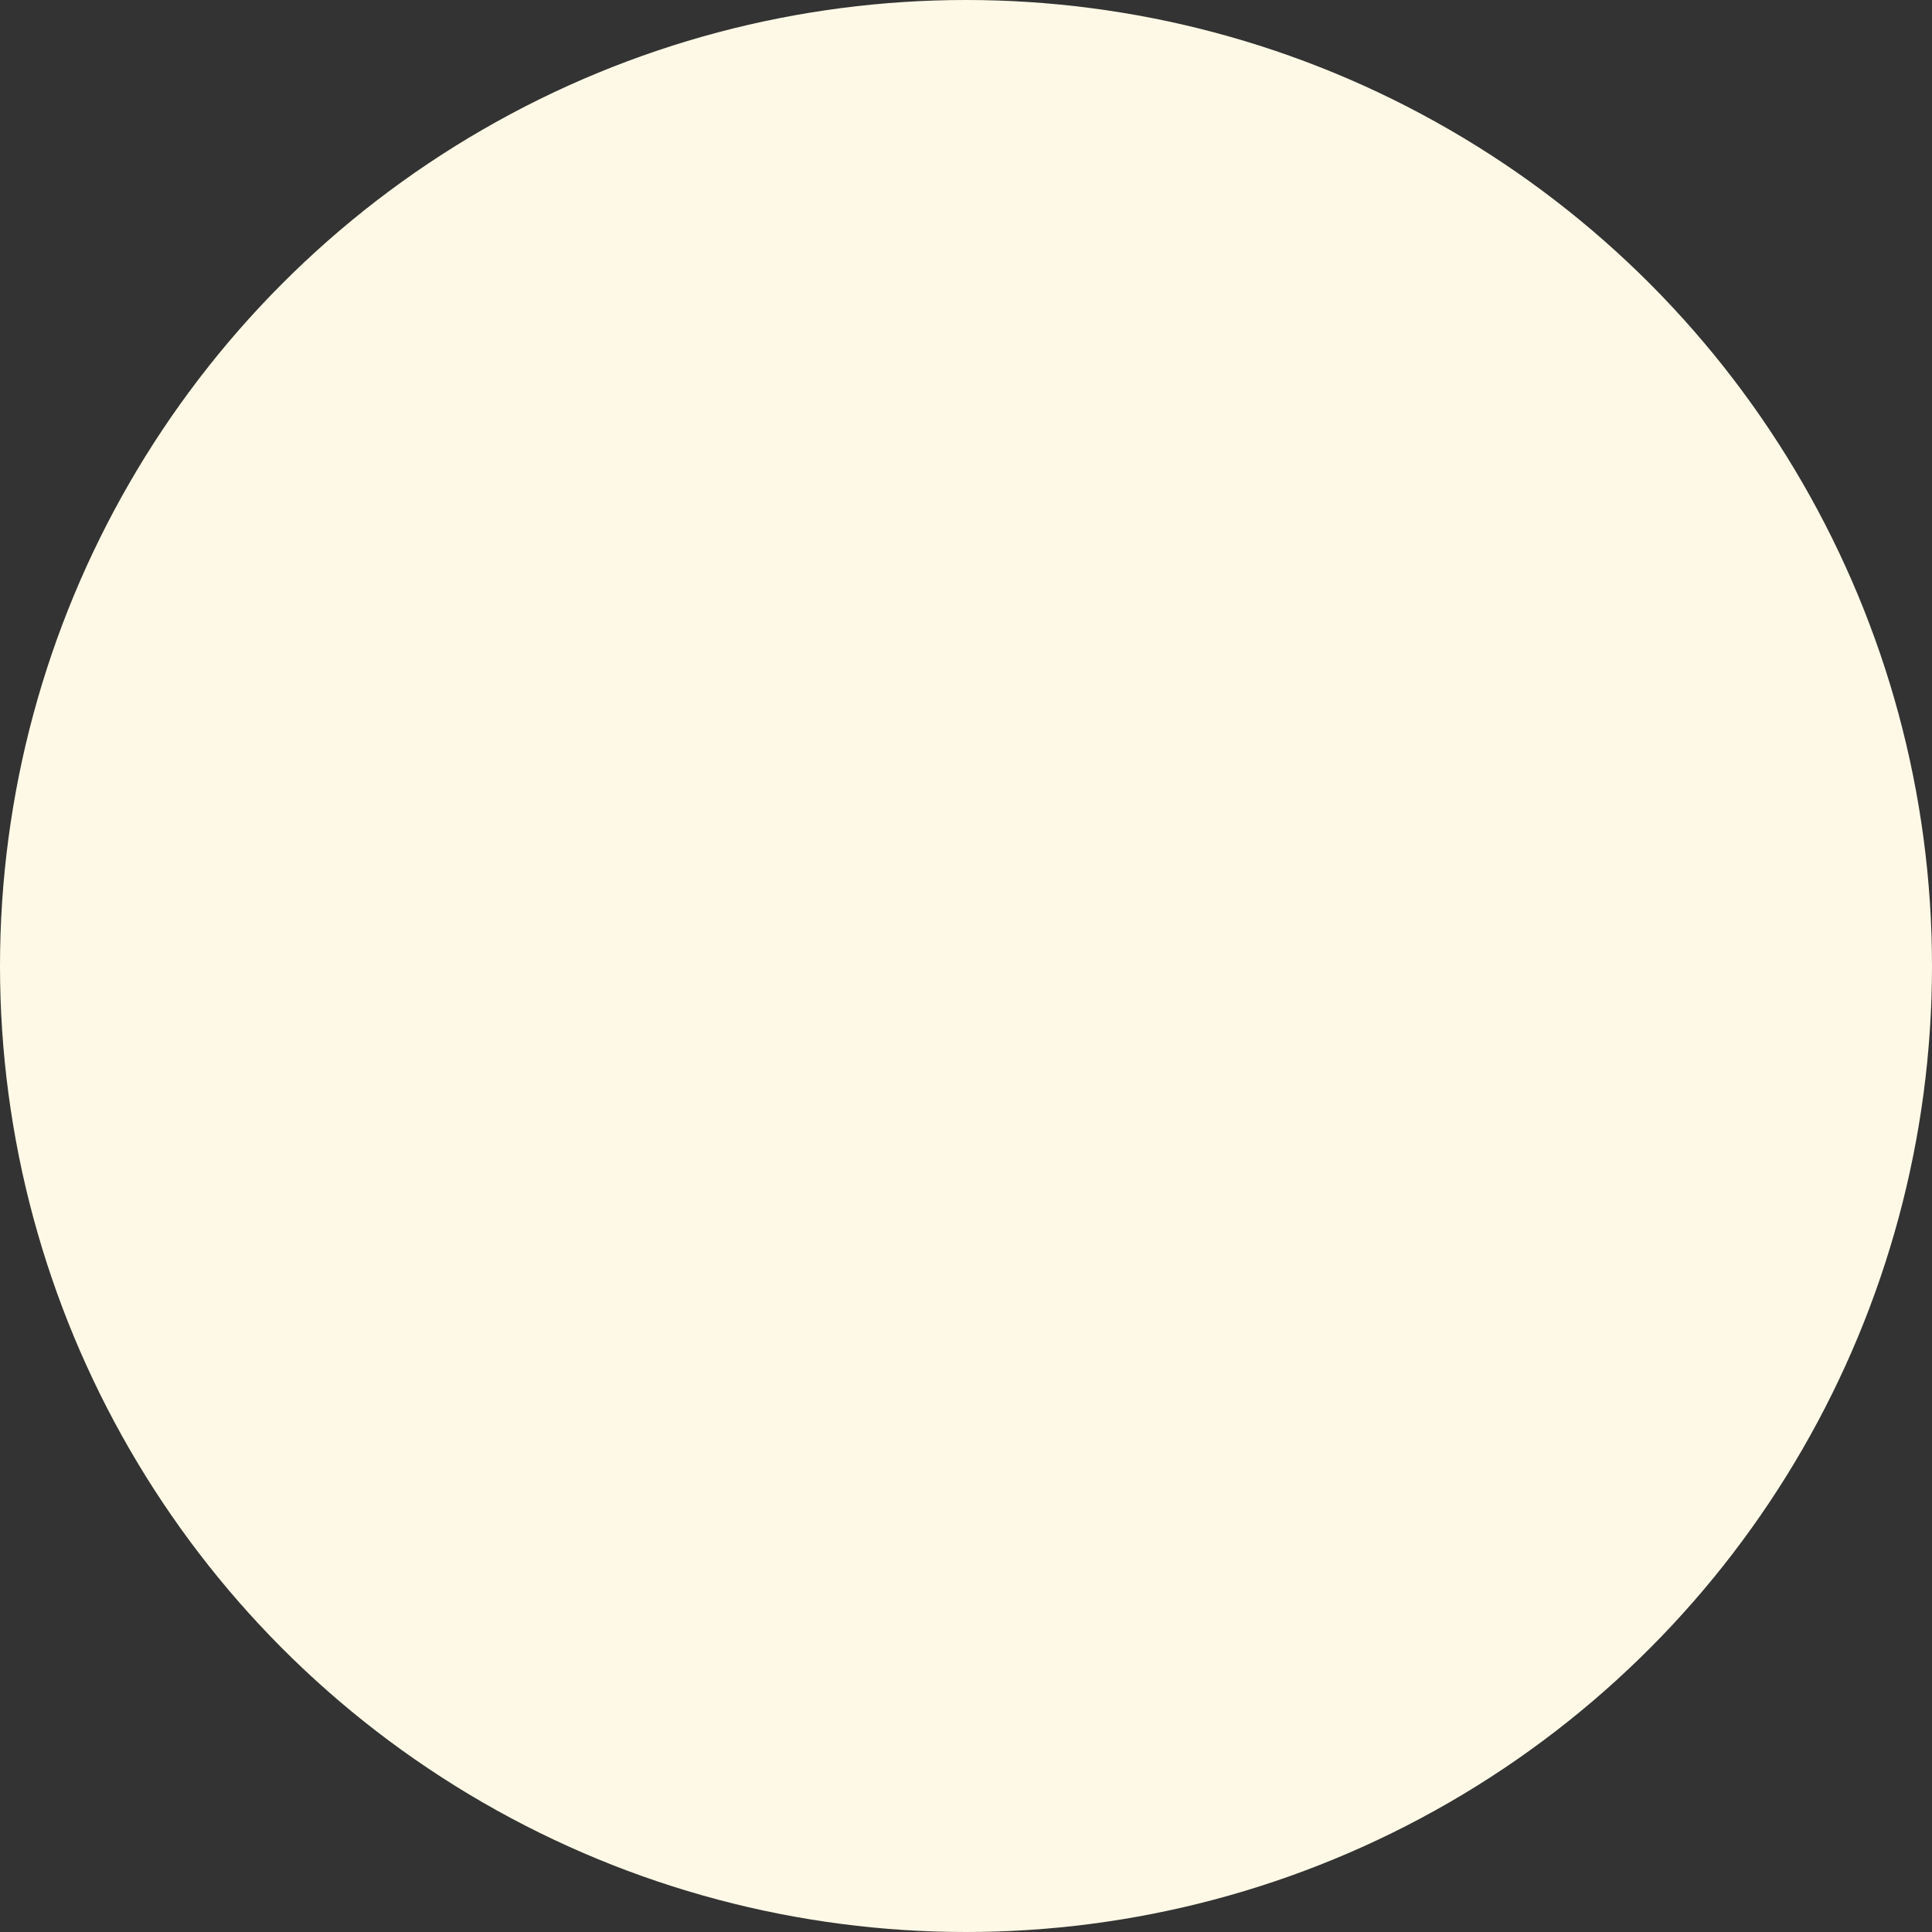 <svg xmlns="http://www.w3.org/2000/svg" width="236" height="236" viewBox="0 0 236 236">
  <rect x="0" y="0" width="236" height="236" fill="#333333" stroke="none"/>
  <circle id="Ellipse_2" data-name="Ellipse 2" cx="118" cy="118" r="118" fill="#fef9e6"/>
</svg>
